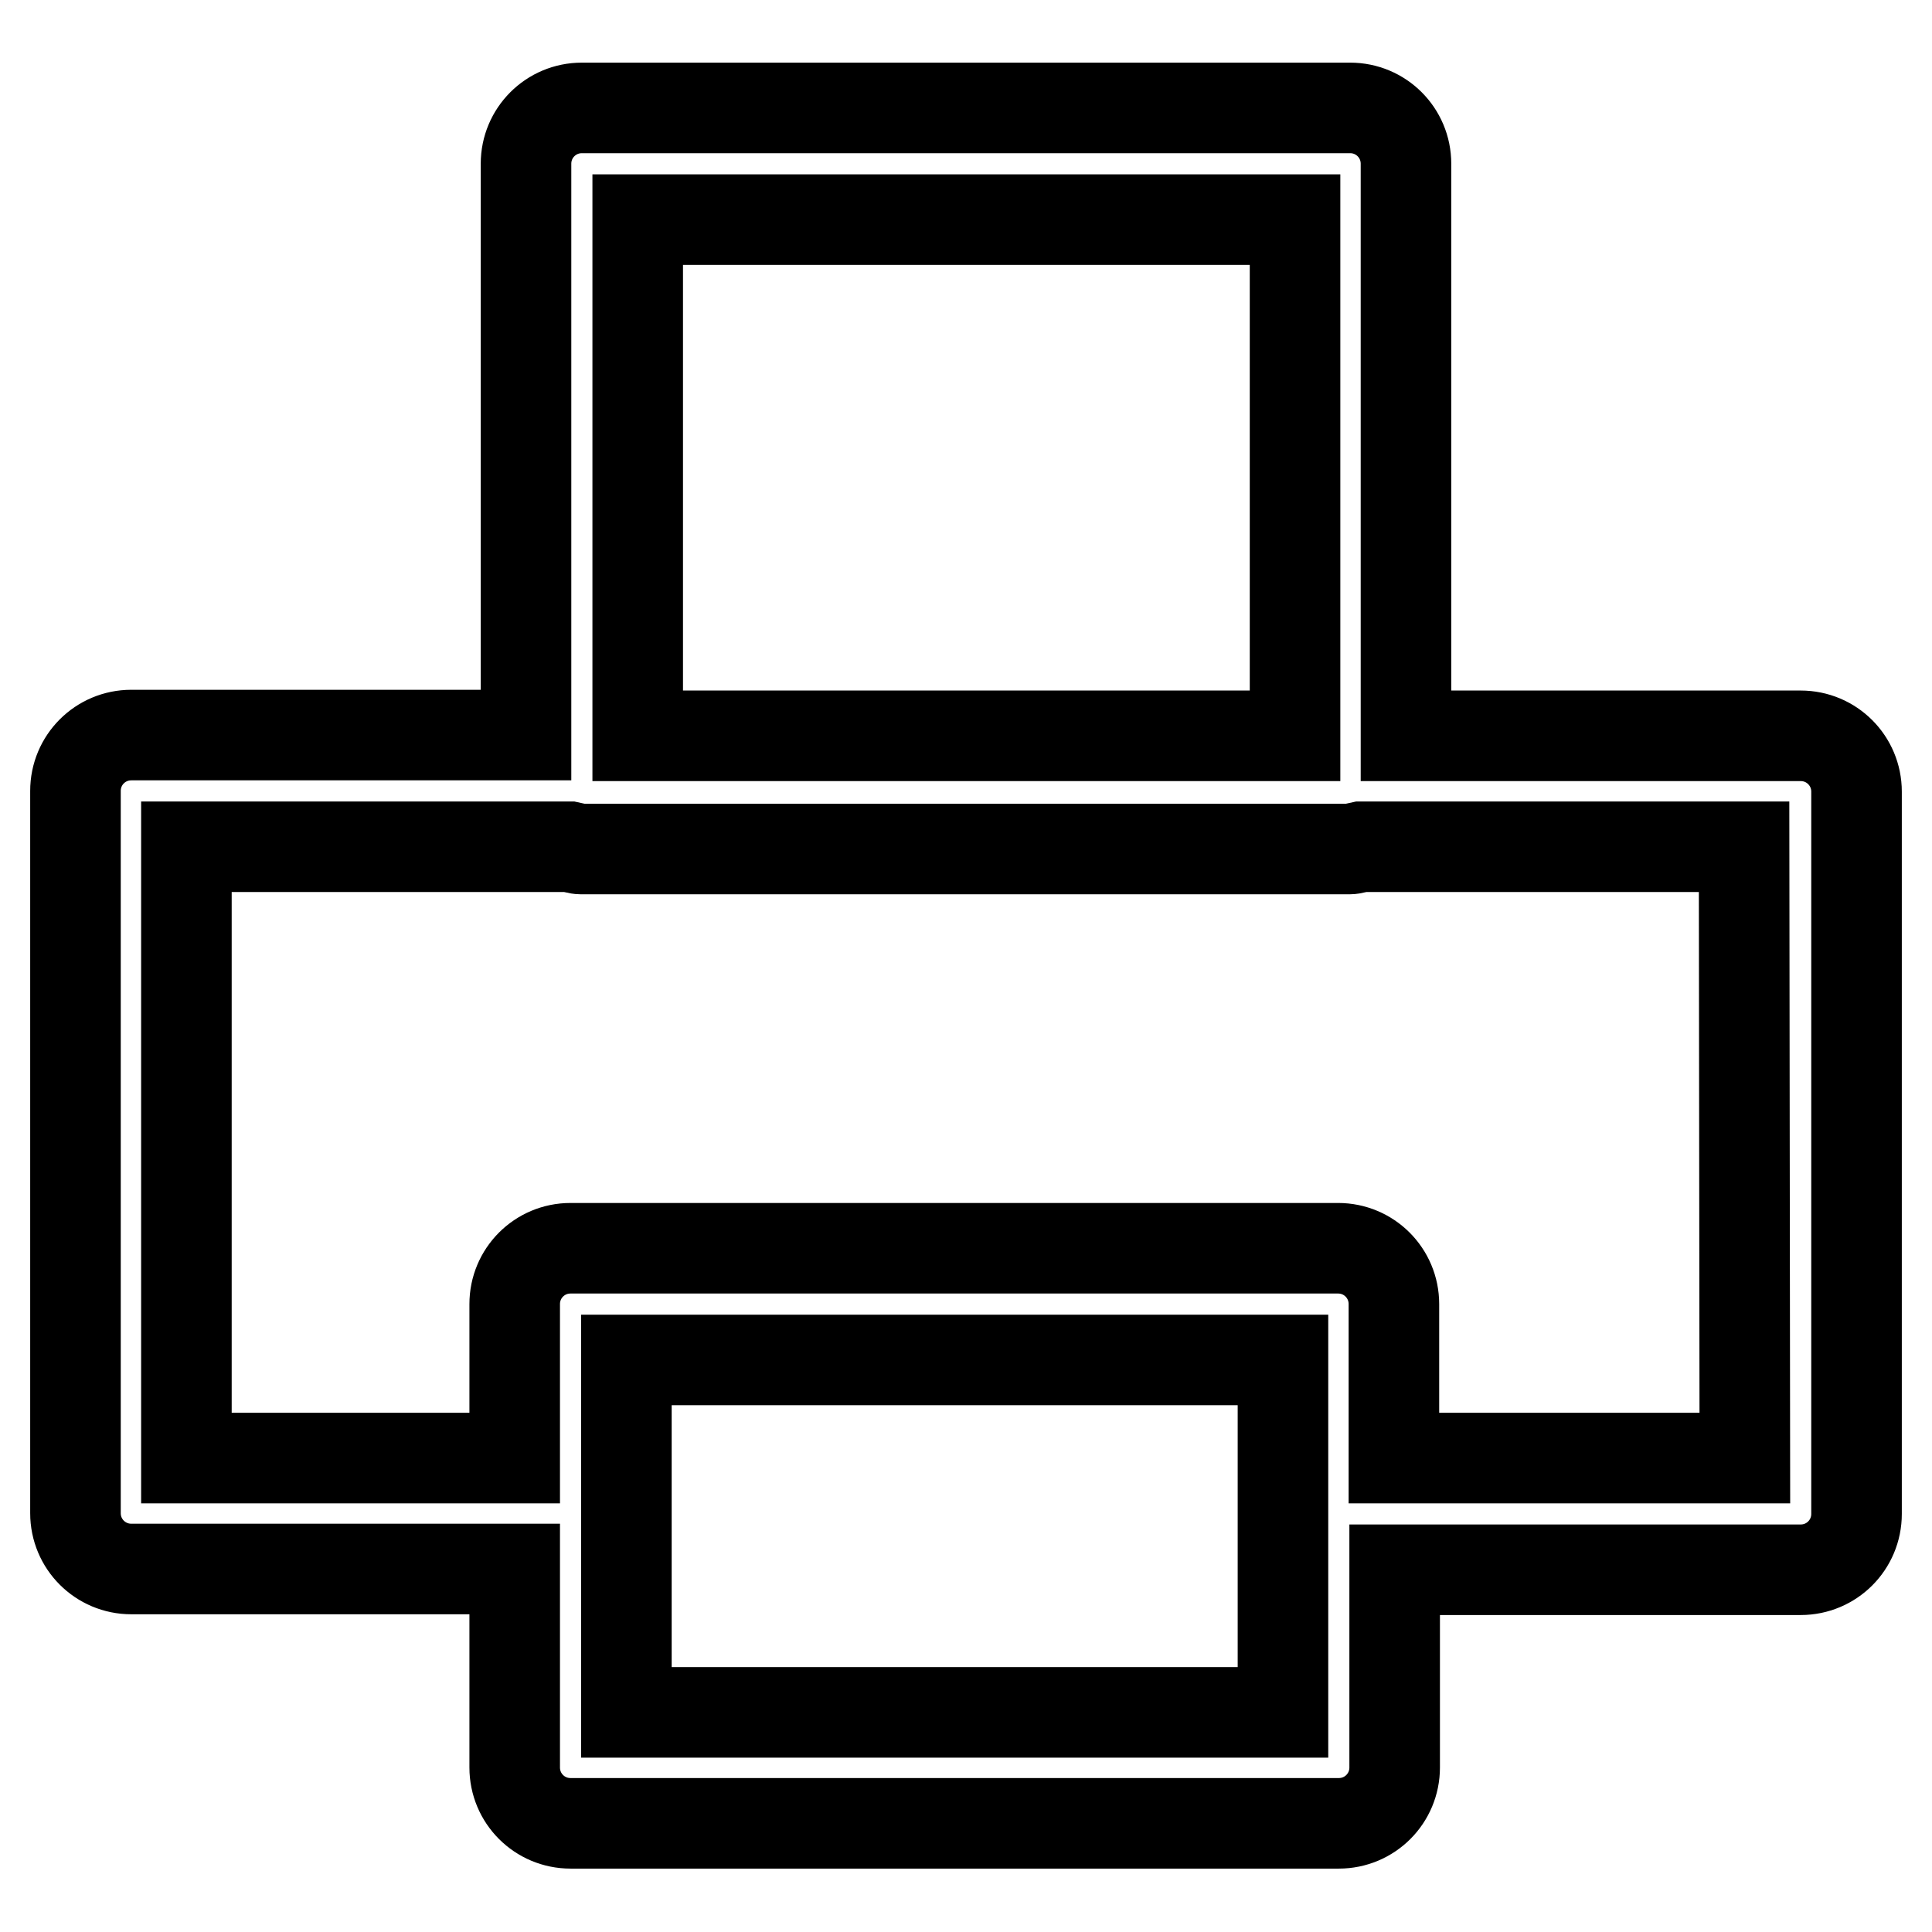 <?xml version="1.0" encoding="utf-8"?>
<!-- Svg Vector Icons : http://www.onlinewebfonts.com/icon -->
<!DOCTYPE svg PUBLIC "-//W3C//DTD SVG 1.1//EN" "http://www.w3.org/Graphics/SVG/1.1/DTD/svg11.dtd">
<svg version="1.1" xmlns="http://www.w3.org/2000/svg" xmlns:xlink="http://www.w3.org/1999/xlink" x="0px" y="0px" viewBox="0 0 256 256" enable-background="new 0 0 256 256" xml:space="preserve">
<g> <path stroke-width="12" fill-opacity="0" stroke="#000000"  d="M238.6,97.5h-52.3V21.7c0-4.1-3.3-7.4-7.4-7.4H77.1c-4.1,0-7.4,3.3-7.4,7.4v75.7H17.4 c-4.1,0-7.4,3.3-7.4,7.4v95.7c0,4.1,3.3,7.4,7.4,7.4h50.8v26.3c0,4.1,3.3,7.4,7.4,7.4h101.8c4.1,0,7.4-3.3,7.4-7.4V208h53.8 c4.1,0,7.4-3.3,7.4-7.4v-95.7C246,100.8,242.7,97.5,238.6,97.5z M84.5,29.1h87.1v68.4H84.5V29.1z M170,226.9H83v-46.7H170V226.9z  M231.2,193.2h-46.5v-20.4c0-4.1-3.3-7.4-7.4-7.4H75.6c-4.1,0-7.4,3.3-7.4,7.4v20.4H24.7v-81h50.8c0.5,0.1,1,0.3,1.5,0.3h101.8 c0.5,0,1-0.2,1.5-0.3h50.8L231.2,193.2L231.2,193.2z"/></g>
</svg>